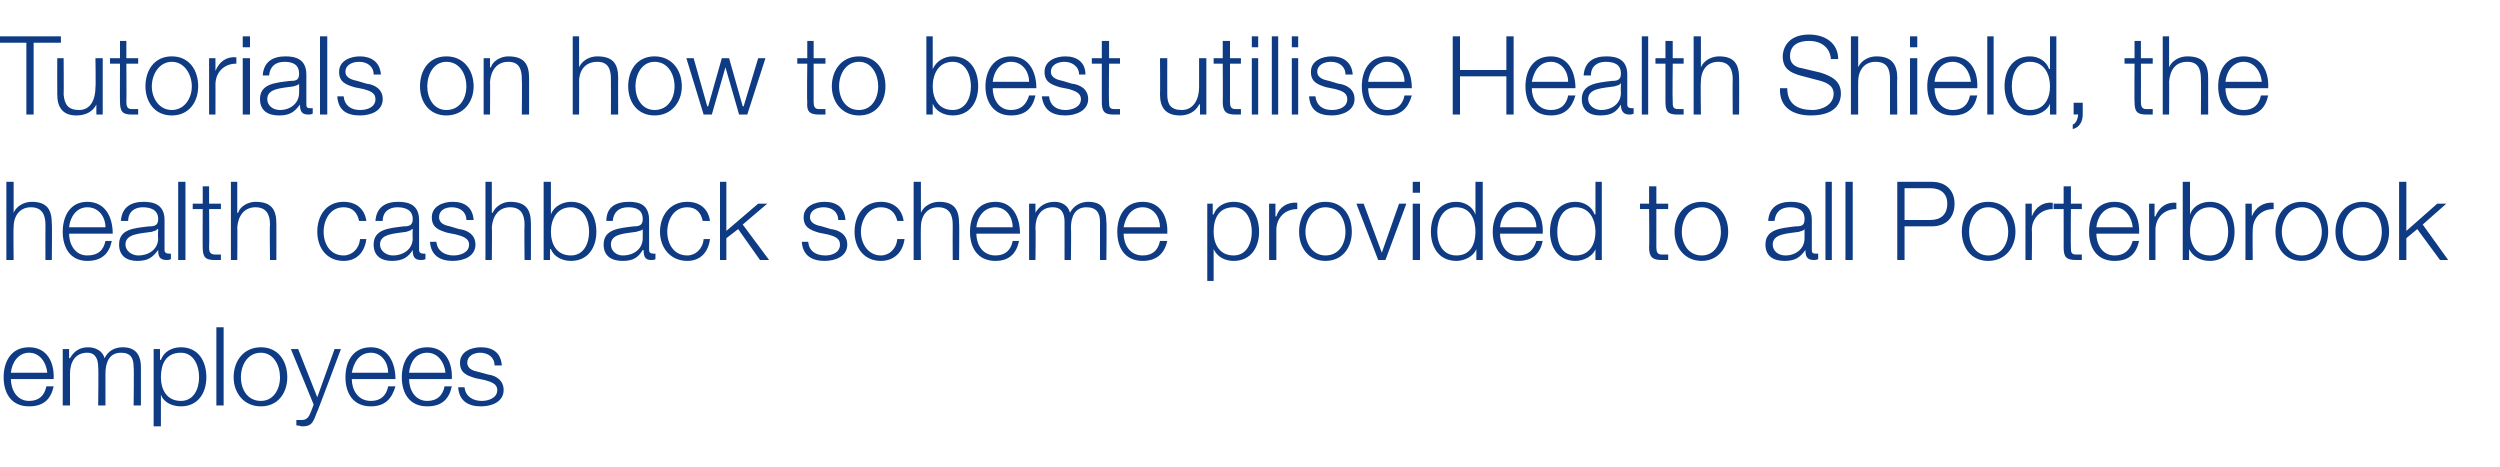 <?xml version="1.0" standalone="no"?><!DOCTYPE svg PUBLIC "-//W3C//DTD SVG 1.1//EN" "http://www.w3.org/Graphics/SVG/1.1/DTD/svg11.dtd"><svg xmlns="http://www.w3.org/2000/svg" version="1.1" width="275px" height="51.4px" viewBox="0 -4 275 51.4" style="top:-4px">  <desc>Tutorials on how to best utilise Health Shield, the health cashback scheme provided to all Porterbrook employees</desc>  <defs/>  <g id="Polygon166575">    <path d="M 5.2 37 C 5.1 35.9 4.4 34.8 3.2 34.8 C 2 34.8 1.3 35.9 1.2 37 C 1.2 37 5.2 37 5.2 37 Z M 1.2 37.7 C 1.2 38.8 1.8 40.1 3.2 40.1 C 4.3 40.1 4.9 39.5 5.1 38.5 C 5.1 38.5 5.9 38.5 5.9 38.5 C 5.6 39.9 4.8 40.7 3.2 40.7 C 1.2 40.7 0.4 39.2 0.4 37.5 C 0.4 35.8 1.2 34.2 3.2 34.2 C 5.2 34.2 6 35.9 5.9 37.7 C 5.9 37.7 1.2 37.7 1.2 37.7 Z M 6.9 34.4 L 7.6 34.4 L 7.6 35.4 C 7.6 35.4 7.68 35.42 7.7 35.4 C 8.1 34.7 8.7 34.2 9.7 34.2 C 10.5 34.2 11.3 34.6 11.5 35.4 C 11.9 34.6 12.6 34.2 13.5 34.2 C 14.8 34.2 15.5 34.9 15.5 36.4 C 15.5 36.37 15.5 40.6 15.5 40.6 L 14.7 40.6 C 14.7 40.6 14.75 36.4 14.7 36.4 C 14.7 35.4 14.4 34.8 13.3 34.8 C 12 34.8 11.6 35.9 11.6 37.1 C 11.6 37.06 11.6 40.6 11.6 40.6 L 10.8 40.6 C 10.8 40.6 10.85 36.37 10.8 36.4 C 10.8 35.5 10.5 34.8 9.6 34.8 C 8.3 34.8 7.7 35.8 7.7 37.1 C 7.7 37.11 7.7 40.6 7.7 40.6 L 6.9 40.6 L 6.9 34.4 Z M 16.9 34.4 L 17.6 34.4 L 17.6 35.6 C 17.6 35.6 17.66 35.55 17.7 35.6 C 18 34.7 18.9 34.2 19.9 34.2 C 21.8 34.2 22.7 35.7 22.7 37.5 C 22.7 39.2 21.8 40.7 19.9 40.7 C 19 40.7 18 40.3 17.7 39.4 C 17.72 39.39 17.7 39.4 17.7 39.4 L 17.7 42.9 L 16.9 42.9 L 16.9 34.4 Z M 19.9 34.8 C 18.2 34.8 17.7 36.1 17.7 37.5 C 17.7 38.8 18.3 40.1 19.9 40.1 C 21.3 40.1 21.9 38.8 21.9 37.5 C 21.9 36.2 21.3 34.8 19.9 34.8 Z M 23.8 32 L 24.6 32 L 24.6 40.6 L 23.8 40.6 L 23.8 32 Z M 26.5 37.5 C 26.5 38.8 27.2 40.1 28.7 40.1 C 30.1 40.1 30.8 38.8 30.8 37.5 C 30.8 36.2 30.1 34.8 28.7 34.8 C 27.2 34.8 26.5 36.2 26.5 37.5 Z M 31.6 37.5 C 31.6 39.2 30.6 40.7 28.7 40.7 C 26.8 40.7 25.7 39.2 25.7 37.5 C 25.7 35.7 26.8 34.2 28.7 34.2 C 30.6 34.2 31.6 35.7 31.6 37.5 Z M 32 34.4 L 32.8 34.4 L 34.9 39.7 L 36.8 34.4 L 37.5 34.4 C 37.5 34.4 34.85 41.52 34.8 41.5 C 34.4 42.6 34.2 42.9 33.2 42.9 C 32.9 42.8 32.8 42.8 32.6 42.8 C 32.6 42.8 32.6 42.2 32.6 42.2 C 32.8 42.2 33 42.2 33.2 42.2 C 33.8 42.2 34 41.8 34.2 41.3 C 34.24 41.25 34.5 40.5 34.5 40.5 L 32 34.4 Z M 42.7 37 C 42.7 35.9 42 34.8 40.8 34.8 C 39.5 34.8 38.9 35.9 38.7 37 C 38.7 37 42.7 37 42.7 37 Z M 38.7 37.7 C 38.7 38.8 39.3 40.1 40.8 40.1 C 41.9 40.1 42.5 39.5 42.7 38.5 C 42.7 38.5 43.5 38.5 43.5 38.5 C 43.1 39.9 42.3 40.7 40.8 40.7 C 38.8 40.7 38 39.2 38 37.5 C 38 35.8 38.8 34.2 40.8 34.2 C 42.7 34.2 43.5 35.9 43.5 37.7 C 43.5 37.7 38.7 37.7 38.7 37.7 Z M 49 37 C 48.9 35.9 48.2 34.8 47 34.8 C 45.7 34.8 45.1 35.9 45 37 C 45 37 49 37 49 37 Z M 45 37.7 C 45 38.8 45.6 40.1 47 40.1 C 48.1 40.1 48.7 39.5 48.9 38.5 C 48.9 38.5 49.7 38.5 49.7 38.5 C 49.4 39.9 48.6 40.7 47 40.7 C 45 40.7 44.2 39.2 44.2 37.5 C 44.2 35.8 45 34.2 47 34.2 C 49 34.2 49.8 35.9 49.7 37.7 C 49.7 37.7 45 37.7 45 37.7 Z M 54.4 36.2 C 54.4 35.3 53.7 34.8 52.8 34.8 C 52.2 34.8 51.4 35.1 51.4 35.9 C 51.4 36.6 52.1 36.8 52.6 36.9 C 52.6 36.9 53.7 37.2 53.7 37.2 C 54.5 37.3 55.4 37.8 55.4 38.9 C 55.4 40.2 54.1 40.7 52.9 40.7 C 51.5 40.7 50.5 40.1 50.4 38.6 C 50.4 38.6 51.1 38.6 51.1 38.6 C 51.2 39.6 52 40.1 53 40.1 C 53.7 40.1 54.7 39.8 54.7 38.9 C 54.7 38.2 54 38 53.3 37.8 C 53.3 37.8 52.3 37.6 52.3 37.6 C 51.3 37.3 50.6 37 50.6 35.9 C 50.6 34.7 51.8 34.2 52.9 34.2 C 54.2 34.2 55.1 34.8 55.2 36.2 C 55.2 36.2 54.4 36.2 54.4 36.2 Z " stroke="none" fill="#0e3b83"/>  </g>  <g id="Polygon166574">    <path d="M 0.7 16 L 1.5 16 L 1.5 19.4 C 1.5 19.4 1.49 19.44 1.5 19.4 C 1.8 18.7 2.6 18.2 3.5 18.2 C 5.2 18.2 5.7 19.1 5.7 20.6 C 5.74 20.58 5.7 24.6 5.7 24.6 L 5 24.6 C 5 24.6 4.98 20.7 5 20.7 C 5 19.6 4.6 18.8 3.4 18.8 C 2.2 18.8 1.5 19.7 1.5 21 C 1.46 20.96 1.5 24.6 1.5 24.6 L 0.7 24.6 L 0.7 16 Z M 11.6 21 C 11.6 19.9 10.9 18.8 9.6 18.8 C 8.4 18.8 7.7 19.9 7.6 21 C 7.6 21 11.6 21 11.6 21 Z M 7.6 21.7 C 7.6 22.8 8.2 24.1 9.6 24.1 C 10.8 24.1 11.4 23.5 11.6 22.5 C 11.6 22.5 12.3 22.5 12.3 22.5 C 12 23.9 11.2 24.7 9.6 24.7 C 7.7 24.7 6.9 23.2 6.9 21.5 C 6.9 19.8 7.7 18.2 9.6 18.2 C 11.6 18.2 12.4 19.9 12.4 21.7 C 12.4 21.7 7.6 21.7 7.6 21.7 Z M 13.3 20.3 C 13.4 18.8 14.4 18.2 15.8 18.2 C 16.9 18.2 18.1 18.5 18.1 20.2 C 18.1 20.2 18.1 23.5 18.1 23.5 C 18.1 23.8 18.3 23.9 18.6 23.9 C 18.6 23.9 18.7 23.9 18.8 23.9 C 18.8 23.9 18.8 24.5 18.8 24.5 C 18.6 24.6 18.5 24.6 18.3 24.6 C 17.5 24.6 17.4 24.1 17.4 23.5 C 17.4 23.5 17.4 23.5 17.4 23.5 C 16.8 24.3 16.3 24.7 15.1 24.7 C 14 24.7 13.1 24.2 13.1 22.9 C 13.1 21.2 14.7 21.1 16.4 20.9 C 17 20.9 17.4 20.8 17.4 20.1 C 17.4 19.1 16.6 18.8 15.7 18.8 C 14.8 18.8 14.1 19.3 14.1 20.3 C 14.1 20.3 13.3 20.3 13.3 20.3 Z M 17.4 21.2 C 17.4 21.2 17.33 21.18 17.3 21.2 C 17.2 21.4 16.9 21.4 16.7 21.5 C 15.4 21.7 13.8 21.7 13.8 22.9 C 13.8 23.6 14.5 24.1 15.2 24.1 C 16.4 24.1 17.4 23.4 17.4 22.2 C 17.35 22.17 17.4 21.2 17.4 21.2 Z M 19.6 16 L 20.4 16 L 20.4 24.6 L 19.6 24.6 L 19.6 16 Z M 23 18.4 L 24.3 18.4 L 24.3 19 L 23 19 C 23 19 23.04 23.19 23 23.2 C 23 23.7 23.1 24 23.7 24 C 23.9 24 24.1 24 24.3 24 C 24.3 24 24.3 24.6 24.3 24.6 C 24.1 24.6 23.9 24.6 23.6 24.6 C 22.6 24.6 22.3 24.3 22.3 23.2 C 22.28 23.25 22.3 19 22.3 19 L 21.2 19 L 21.2 18.4 L 22.3 18.4 L 22.3 16.5 L 23 16.5 L 23 18.4 Z M 25.4 16 L 26.1 16 L 26.1 19.4 C 26.1 19.4 26.16 19.44 26.2 19.4 C 26.4 18.7 27.3 18.2 28.1 18.2 C 29.9 18.2 30.4 19.1 30.4 20.6 C 30.41 20.58 30.4 24.6 30.4 24.6 L 29.7 24.6 C 29.7 24.6 29.65 20.7 29.7 20.7 C 29.7 19.6 29.3 18.8 28.1 18.8 C 26.9 18.8 26.2 19.7 26.1 21 C 26.13 20.96 26.1 24.6 26.1 24.6 L 25.4 24.6 L 25.4 16 Z M 39.5 20.3 C 39.3 19.4 38.8 18.8 37.8 18.8 C 36.3 18.8 35.6 20.2 35.6 21.5 C 35.6 22.8 36.3 24.1 37.8 24.1 C 38.7 24.1 39.5 23.4 39.6 22.3 C 39.6 22.3 40.3 22.3 40.3 22.3 C 40.1 23.8 39.2 24.7 37.8 24.7 C 35.9 24.7 34.9 23.2 34.9 21.5 C 34.9 19.7 35.9 18.2 37.8 18.2 C 39.1 18.2 40.1 18.9 40.3 20.3 C 40.3 20.3 39.5 20.3 39.5 20.3 Z M 41.3 20.3 C 41.4 18.8 42.4 18.2 43.8 18.2 C 44.9 18.2 46.1 18.5 46.1 20.2 C 46.1 20.2 46.1 23.5 46.1 23.5 C 46.1 23.8 46.3 23.9 46.6 23.9 C 46.6 23.9 46.7 23.9 46.8 23.9 C 46.8 23.9 46.8 24.5 46.8 24.5 C 46.6 24.6 46.5 24.6 46.3 24.6 C 45.5 24.6 45.4 24.1 45.4 23.5 C 45.4 23.5 45.4 23.5 45.4 23.5 C 44.9 24.3 44.3 24.7 43.1 24.7 C 42 24.7 41.1 24.2 41.1 22.9 C 41.1 21.2 42.8 21.1 44.4 20.9 C 45 20.9 45.4 20.8 45.4 20.1 C 45.4 19.1 44.6 18.8 43.7 18.8 C 42.8 18.8 42.1 19.3 42.1 20.3 C 42.1 20.3 41.3 20.3 41.3 20.3 Z M 45.4 21.2 C 45.4 21.2 45.34 21.18 45.3 21.2 C 45.2 21.4 44.9 21.4 44.7 21.5 C 43.4 21.7 41.8 21.7 41.8 22.9 C 41.8 23.6 42.5 24.1 43.2 24.1 C 44.4 24.1 45.4 23.4 45.4 22.2 C 45.36 22.17 45.4 21.2 45.4 21.2 Z M 51.3 20.2 C 51.3 19.3 50.6 18.8 49.7 18.8 C 49 18.8 48.3 19.1 48.3 19.9 C 48.3 20.6 49 20.8 49.5 20.9 C 49.5 20.9 50.5 21.2 50.5 21.2 C 51.4 21.3 52.3 21.8 52.3 22.9 C 52.3 24.2 51 24.7 49.8 24.7 C 48.4 24.7 47.4 24.1 47.3 22.6 C 47.3 22.6 48 22.6 48 22.6 C 48.1 23.6 48.9 24.1 49.9 24.1 C 50.6 24.1 51.6 23.8 51.6 22.9 C 51.6 22.2 50.9 22 50.2 21.8 C 50.2 21.8 49.2 21.6 49.2 21.6 C 48.2 21.3 47.5 21 47.5 19.9 C 47.5 18.7 48.7 18.2 49.8 18.2 C 51.1 18.2 52 18.8 52.1 20.2 C 52.1 20.2 51.3 20.2 51.3 20.2 Z M 53.4 16 L 54.1 16 L 54.1 19.4 C 54.1 19.4 54.17 19.44 54.2 19.4 C 54.5 18.7 55.3 18.2 56.1 18.2 C 57.9 18.2 58.4 19.1 58.4 20.6 C 58.41 20.58 58.4 24.6 58.4 24.6 L 57.7 24.6 C 57.7 24.6 57.66 20.7 57.7 20.7 C 57.7 19.6 57.3 18.8 56.1 18.8 C 54.9 18.8 54.2 19.7 54.1 21 C 54.14 20.96 54.1 24.6 54.1 24.6 L 53.4 24.6 L 53.4 16 Z M 59.8 16 L 60.6 16 L 60.6 19.6 C 60.6 19.6 60.62 19.55 60.6 19.6 C 60.9 18.7 61.9 18.2 62.8 18.2 C 64.7 18.2 65.6 19.7 65.6 21.5 C 65.6 23.2 64.7 24.7 62.8 24.7 C 61.8 24.7 60.9 24.2 60.6 23.4 C 60.56 23.39 60.5 23.4 60.5 23.4 L 60.5 24.6 L 59.8 24.6 L 59.8 16 Z M 62.8 18.8 C 61.2 18.8 60.6 20.2 60.6 21.5 C 60.6 22.8 61.2 24.1 62.8 24.1 C 64.2 24.1 64.8 22.8 64.8 21.5 C 64.8 20.2 64.2 18.8 62.8 18.8 Z M 66.7 20.3 C 66.7 18.8 67.7 18.2 69.2 18.2 C 70.3 18.2 71.4 18.5 71.4 20.2 C 71.4 20.2 71.4 23.5 71.4 23.5 C 71.4 23.8 71.6 23.9 71.9 23.9 C 72 23.9 72 23.9 72.1 23.9 C 72.1 23.9 72.1 24.5 72.1 24.5 C 72 24.6 71.8 24.6 71.6 24.6 C 70.9 24.6 70.8 24.1 70.8 23.5 C 70.8 23.5 70.7 23.5 70.7 23.5 C 70.2 24.3 69.7 24.7 68.5 24.7 C 67.3 24.7 66.4 24.2 66.4 22.9 C 66.4 21.2 68.1 21.1 69.7 20.9 C 70.3 20.9 70.7 20.8 70.7 20.1 C 70.7 19.1 70 18.8 69.1 18.8 C 68.1 18.8 67.5 19.3 67.4 20.3 C 67.4 20.3 66.7 20.3 66.7 20.3 Z M 70.7 21.2 C 70.7 21.2 70.67 21.18 70.7 21.2 C 70.6 21.4 70.2 21.4 70 21.5 C 68.7 21.7 67.2 21.7 67.2 22.9 C 67.2 23.6 67.8 24.1 68.5 24.1 C 69.7 24.1 70.7 23.4 70.7 22.2 C 70.69 22.17 70.7 21.2 70.7 21.2 Z M 77.3 20.3 C 77.1 19.4 76.6 18.8 75.6 18.8 C 74.1 18.8 73.4 20.2 73.4 21.5 C 73.4 22.8 74.1 24.1 75.6 24.1 C 76.5 24.1 77.3 23.4 77.4 22.3 C 77.4 22.3 78.1 22.3 78.1 22.3 C 77.9 23.8 77 24.7 75.6 24.7 C 73.7 24.7 72.6 23.2 72.6 21.5 C 72.6 19.7 73.7 18.2 75.6 18.2 C 76.9 18.2 77.9 18.9 78.1 20.3 C 78.1 20.3 77.3 20.3 77.3 20.3 Z M 79.2 16 L 79.9 16 L 79.9 21.4 L 83.4 18.4 L 84.4 18.4 L 81.7 20.7 L 84.6 24.6 L 83.6 24.6 L 81.2 21.2 L 79.9 22.2 L 79.9 24.6 L 79.2 24.6 L 79.2 16 Z M 92.2 20.2 C 92.2 19.3 91.5 18.8 90.6 18.8 C 89.9 18.8 89.1 19.1 89.1 19.9 C 89.1 20.6 89.9 20.8 90.4 20.9 C 90.4 20.9 91.4 21.2 91.4 21.2 C 92.3 21.3 93.2 21.8 93.2 22.9 C 93.2 24.2 91.9 24.7 90.7 24.7 C 89.3 24.7 88.3 24.1 88.2 22.6 C 88.2 22.6 88.9 22.6 88.9 22.6 C 89 23.6 89.7 24.1 90.8 24.1 C 91.5 24.1 92.4 23.8 92.4 22.9 C 92.4 22.2 91.8 22 91.1 21.8 C 91.1 21.8 90.1 21.6 90.1 21.6 C 89.1 21.3 88.4 21 88.4 19.9 C 88.4 18.7 89.6 18.2 90.7 18.2 C 92 18.2 92.9 18.8 93 20.2 C 93 20.2 92.2 20.2 92.2 20.2 Z M 98.7 20.3 C 98.5 19.4 97.9 18.8 96.9 18.8 C 95.5 18.8 94.7 20.2 94.7 21.5 C 94.7 22.8 95.5 24.1 96.9 24.1 C 97.8 24.1 98.6 23.4 98.7 22.3 C 98.7 22.3 99.5 22.3 99.5 22.3 C 99.3 23.8 98.3 24.7 96.9 24.7 C 95 24.7 94 23.2 94 21.5 C 94 19.7 95 18.2 96.9 18.2 C 98.2 18.2 99.2 18.9 99.4 20.3 C 99.4 20.3 98.7 20.3 98.7 20.3 Z M 100.5 16 L 101.3 16 L 101.3 19.4 C 101.3 19.4 101.29 19.44 101.3 19.4 C 101.6 18.7 102.4 18.2 103.3 18.2 C 105 18.2 105.5 19.1 105.5 20.6 C 105.54 20.58 105.5 24.6 105.5 24.6 L 104.8 24.6 C 104.8 24.6 104.78 20.7 104.8 20.7 C 104.8 19.6 104.4 18.8 103.2 18.8 C 102 18.8 101.3 19.7 101.3 21 C 101.27 20.96 101.3 24.6 101.3 24.6 L 100.5 24.6 L 100.5 16 Z M 111.4 21 C 111.4 19.9 110.7 18.8 109.5 18.8 C 108.2 18.8 107.5 19.9 107.4 21 C 107.4 21 111.4 21 111.4 21 Z M 107.4 21.7 C 107.4 22.8 108 24.1 109.5 24.1 C 110.6 24.1 111.2 23.5 111.4 22.5 C 111.4 22.5 112.1 22.5 112.1 22.5 C 111.8 23.9 111 24.7 109.5 24.7 C 107.5 24.7 106.7 23.2 106.7 21.5 C 106.7 19.8 107.5 18.2 109.5 18.2 C 111.4 18.2 112.2 19.9 112.2 21.7 C 112.2 21.7 107.4 21.7 107.4 21.7 Z M 113.2 18.4 L 113.9 18.4 L 113.9 19.4 C 113.9 19.4 113.93 19.42 113.9 19.4 C 114.3 18.7 115 18.2 116 18.2 C 116.8 18.2 117.5 18.6 117.7 19.4 C 118.1 18.6 118.9 18.2 119.7 18.2 C 121.1 18.2 121.7 18.9 121.7 20.4 C 121.75 20.37 121.7 24.6 121.7 24.6 L 121 24.6 C 121 24.6 121 20.4 121 20.4 C 121 19.4 120.6 18.8 119.5 18.8 C 118.2 18.8 117.8 19.9 117.8 21.1 C 117.85 21.06 117.8 24.6 117.8 24.6 L 117.1 24.6 C 117.1 24.6 117.1 20.37 117.1 20.4 C 117.1 19.5 116.8 18.8 115.8 18.8 C 114.5 18.8 113.9 19.8 113.9 21.1 C 113.95 21.11 113.9 24.6 113.9 24.6 L 113.2 24.6 L 113.2 18.4 Z M 127.6 21 C 127.6 19.9 126.9 18.8 125.7 18.8 C 124.4 18.8 123.8 19.9 123.6 21 C 123.6 21 127.6 21 127.6 21 Z M 123.6 21.7 C 123.6 22.8 124.2 24.1 125.7 24.1 C 126.8 24.1 127.4 23.5 127.6 22.5 C 127.6 22.5 128.4 22.5 128.4 22.5 C 128.1 23.9 127.2 24.7 125.7 24.7 C 123.7 24.7 122.9 23.2 122.9 21.5 C 122.9 19.8 123.7 18.2 125.7 18.2 C 127.7 18.2 128.5 19.9 128.4 21.7 C 128.4 21.7 123.6 21.7 123.6 21.7 Z M 132.8 18.4 L 133.4 18.4 L 133.4 19.6 C 133.4 19.6 133.47 19.55 133.5 19.6 C 133.8 18.7 134.7 18.2 135.7 18.2 C 137.6 18.2 138.5 19.7 138.5 21.5 C 138.5 23.2 137.6 24.7 135.7 24.7 C 134.8 24.7 133.9 24.3 133.5 23.4 C 133.53 23.39 133.5 23.4 133.5 23.4 L 133.5 26.9 L 132.8 26.9 L 132.8 18.4 Z M 135.7 18.8 C 134 18.8 133.5 20.1 133.5 21.5 C 133.5 22.8 134.1 24.1 135.7 24.1 C 137.1 24.1 137.7 22.8 137.7 21.5 C 137.7 20.2 137.1 18.8 135.7 18.8 Z M 139.6 18.4 L 140.3 18.4 L 140.3 19.8 C 140.3 19.8 140.36 19.83 140.4 19.8 C 140.7 18.8 141.6 18.2 142.7 18.3 C 142.7 18.3 142.7 19 142.7 19 C 141.3 19 140.4 20 140.4 21.3 C 140.4 21.27 140.4 24.6 140.4 24.6 L 139.6 24.6 L 139.6 18.4 Z M 143.6 21.5 C 143.6 22.8 144.4 24.1 145.8 24.1 C 147.3 24.1 148 22.8 148 21.5 C 148 20.2 147.3 18.8 145.8 18.8 C 144.4 18.8 143.6 20.2 143.6 21.5 Z M 148.7 21.5 C 148.7 23.2 147.7 24.7 145.8 24.7 C 143.9 24.7 142.9 23.2 142.9 21.5 C 142.9 19.7 143.9 18.2 145.8 18.2 C 147.7 18.2 148.7 19.7 148.7 21.5 Z M 149.2 18.4 L 150 18.4 L 152 23.8 L 152 23.8 L 153.9 18.4 L 154.7 18.4 L 152.4 24.6 L 151.6 24.6 L 149.2 18.4 Z M 155.4 16 L 156.2 16 L 156.2 17.2 L 155.4 17.2 L 155.4 16 Z M 155.4 18.4 L 156.2 18.4 L 156.2 24.6 L 155.4 24.6 L 155.4 18.4 Z M 163.1 24.6 L 162.4 24.6 L 162.4 23.4 C 162.4 23.4 162.38 23.39 162.4 23.4 C 162.1 24.2 161.1 24.7 160.2 24.7 C 158.3 24.7 157.4 23.2 157.4 21.5 C 157.4 19.7 158.3 18.2 160.2 18.2 C 161.1 18.2 162 18.7 162.3 19.6 C 162.32 19.55 162.3 19.6 162.3 19.6 L 162.3 16 L 163.1 16 L 163.1 24.6 Z M 160.2 24.1 C 161.8 24.1 162.3 22.8 162.3 21.5 C 162.3 20.2 161.8 18.8 160.2 18.8 C 158.7 18.8 158.1 20.2 158.1 21.5 C 158.1 22.8 158.7 24.1 160.2 24.1 Z M 169 21 C 169 19.9 168.2 18.8 167 18.8 C 165.8 18.8 165.1 19.9 165 21 C 165 21 169 21 169 21 Z M 165 21.7 C 165 22.8 165.6 24.1 167 24.1 C 168.1 24.1 168.7 23.5 169 22.5 C 169 22.5 169.7 22.5 169.7 22.5 C 169.4 23.9 168.6 24.7 167 24.7 C 165.1 24.7 164.2 23.2 164.2 21.5 C 164.2 19.8 165.1 18.2 167 18.2 C 169 18.2 169.8 19.9 169.7 21.7 C 169.7 21.7 165 21.7 165 21.7 Z M 176.2 24.6 L 175.5 24.6 L 175.5 23.4 C 175.5 23.4 175.5 23.39 175.5 23.4 C 175.2 24.2 174.2 24.7 173.3 24.7 C 171.4 24.7 170.5 23.2 170.5 21.5 C 170.5 19.7 171.4 18.2 173.3 18.2 C 174.2 18.2 175.1 18.7 175.4 19.6 C 175.44 19.55 175.5 19.6 175.5 19.6 L 175.5 16 L 176.2 16 L 176.2 24.6 Z M 173.3 24.1 C 174.9 24.1 175.5 22.8 175.5 21.5 C 175.5 20.2 174.9 18.8 173.3 18.8 C 171.8 18.8 171.3 20.2 171.3 21.5 C 171.3 22.8 171.8 24.1 173.3 24.1 Z M 182.2 18.4 L 183.5 18.4 L 183.5 19 L 182.2 19 C 182.2 19 182.19 23.19 182.2 23.2 C 182.2 23.7 182.3 24 182.8 24 C 183 24 183.2 24 183.5 24 C 183.5 24 183.5 24.6 183.5 24.6 C 183.2 24.6 183 24.6 182.8 24.6 C 181.8 24.6 181.4 24.3 181.4 23.2 C 181.44 23.25 181.4 19 181.4 19 L 180.4 19 L 180.4 18.4 L 181.4 18.4 L 181.4 16.5 L 182.2 16.5 L 182.2 18.4 Z M 185 21.5 C 185 22.8 185.7 24.1 187.2 24.1 C 188.6 24.1 189.3 22.8 189.3 21.5 C 189.3 20.2 188.6 18.8 187.2 18.8 C 185.7 18.8 185 20.2 185 21.5 Z M 190.1 21.5 C 190.1 23.2 189 24.7 187.2 24.7 C 185.3 24.7 184.2 23.2 184.2 21.5 C 184.2 19.7 185.3 18.2 187.2 18.2 C 189 18.2 190.1 19.7 190.1 21.5 Z M 194.5 20.3 C 194.6 18.8 195.6 18.2 197 18.2 C 198.1 18.2 199.3 18.5 199.3 20.2 C 199.3 20.2 199.3 23.5 199.3 23.5 C 199.3 23.8 199.4 23.9 199.7 23.9 C 199.8 23.9 199.9 23.9 200 23.9 C 200 23.9 200 24.5 200 24.5 C 199.8 24.6 199.7 24.6 199.5 24.6 C 198.7 24.6 198.6 24.1 198.6 23.5 C 198.6 23.5 198.6 23.5 198.6 23.5 C 198 24.3 197.5 24.7 196.3 24.7 C 195.1 24.7 194.2 24.2 194.2 22.9 C 194.2 21.2 195.9 21.1 197.5 20.9 C 198.2 20.9 198.5 20.8 198.5 20.1 C 198.5 19.1 197.8 18.8 196.9 18.8 C 195.9 18.8 195.3 19.3 195.2 20.3 C 195.2 20.3 194.5 20.3 194.5 20.3 Z M 198.5 21.2 C 198.5 21.2 198.49 21.18 198.5 21.2 C 198.4 21.4 198.1 21.4 197.9 21.5 C 196.6 21.7 195 21.7 195 22.9 C 195 23.6 195.6 24.1 196.4 24.1 C 197.5 24.1 198.5 23.4 198.5 22.2 C 198.51 22.17 198.5 21.2 198.5 21.2 Z M 200.8 16 L 201.5 16 L 201.5 24.6 L 200.8 24.6 L 200.8 16 Z M 203 16 L 203.8 16 L 203.8 24.6 L 203 24.6 L 203 16 Z M 209.5 20.2 C 209.5 20.2 212.33 20.2 212.3 20.2 C 213.5 20.2 214.2 19.6 214.2 18.4 C 214.2 17.3 213.5 16.7 212.3 16.7 C 212.33 16.7 209.5 16.7 209.5 16.7 L 209.5 20.2 Z M 208.7 16 C 208.7 16 212.51 16 212.5 16 C 214 16 215 16.9 215 18.4 C 215 20 214 20.9 212.5 20.9 C 212.51 20.9 209.5 20.9 209.5 20.9 L 209.5 24.6 L 208.7 24.6 L 208.7 16 Z M 216.6 21.5 C 216.6 22.8 217.3 24.1 218.7 24.1 C 220.2 24.1 220.9 22.8 220.9 21.5 C 220.9 20.2 220.2 18.8 218.7 18.8 C 217.3 18.8 216.6 20.2 216.6 21.5 Z M 221.7 21.5 C 221.7 23.2 220.6 24.7 218.7 24.7 C 216.8 24.7 215.8 23.2 215.8 21.5 C 215.8 19.7 216.8 18.2 218.7 18.2 C 220.6 18.2 221.7 19.7 221.7 21.5 Z M 222.8 18.4 L 223.5 18.4 L 223.5 19.8 C 223.5 19.8 223.51 19.83 223.5 19.8 C 223.9 18.8 224.7 18.2 225.8 18.3 C 225.8 18.3 225.8 19 225.8 19 C 224.5 19 223.5 20 223.5 21.3 C 223.54 21.27 223.5 24.6 223.5 24.6 L 222.8 24.6 L 222.8 18.4 Z M 227.8 18.4 L 229 18.4 L 229 19 L 227.8 19 C 227.8 19 227.77 23.19 227.8 23.2 C 227.8 23.7 227.8 24 228.4 24 C 228.6 24 228.8 24 229 24 C 229 24 229 24.6 229 24.6 C 228.8 24.6 228.6 24.6 228.4 24.6 C 227.3 24.6 227 24.3 227 23.2 C 227.01 23.25 227 19 227 19 L 225.9 19 L 225.9 18.4 L 227 18.4 L 227 16.5 L 227.8 16.5 L 227.8 18.4 Z M 234.6 21 C 234.5 19.9 233.8 18.8 232.6 18.8 C 231.4 18.8 230.7 19.9 230.6 21 C 230.6 21 234.6 21 234.6 21 Z M 230.6 21.7 C 230.6 22.8 231.2 24.1 232.6 24.1 C 233.7 24.1 234.3 23.5 234.6 22.5 C 234.6 22.5 235.3 22.5 235.3 22.5 C 235 23.9 234.2 24.7 232.6 24.7 C 230.6 24.7 229.8 23.2 229.8 21.5 C 229.8 19.8 230.6 18.2 232.6 18.2 C 234.6 18.2 235.4 19.9 235.3 21.7 C 235.3 21.7 230.6 21.7 230.6 21.7 Z M 236.4 18.4 L 237 18.4 L 237 19.8 C 237 19.8 237.07 19.83 237.1 19.8 C 237.5 18.8 238.3 18.2 239.4 18.3 C 239.4 18.3 239.4 19 239.4 19 C 238 19 237.1 20 237.1 21.3 C 237.1 21.27 237.1 24.6 237.1 24.6 L 236.4 24.6 L 236.4 18.4 Z M 240.1 16 L 240.9 16 L 240.9 19.6 C 240.9 19.6 240.91 19.55 240.9 19.6 C 241.2 18.7 242.1 18.2 243.1 18.2 C 244.9 18.2 245.8 19.7 245.8 21.5 C 245.8 23.2 244.9 24.7 243.1 24.7 C 242 24.7 241.2 24.2 240.8 23.4 C 240.85 23.39 240.8 23.4 240.8 23.4 L 240.8 24.6 L 240.1 24.6 L 240.1 16 Z M 243.1 18.8 C 241.5 18.8 240.9 20.2 240.9 21.5 C 240.9 22.8 241.5 24.1 243.1 24.1 C 244.5 24.1 245.1 22.8 245.1 21.5 C 245.1 20.2 244.5 18.8 243.1 18.8 Z M 247 18.4 L 247.7 18.4 L 247.7 19.8 C 247.7 19.8 247.74 19.83 247.7 19.8 C 248.1 18.8 249 18.2 250.1 18.3 C 250.1 18.3 250.1 19 250.1 19 C 248.7 19 247.8 20 247.8 21.3 C 247.77 21.27 247.8 24.6 247.8 24.6 L 247 24.6 L 247 18.4 Z M 251 21.5 C 251 22.8 251.8 24.1 253.2 24.1 C 254.6 24.1 255.4 22.8 255.4 21.5 C 255.4 20.2 254.6 18.8 253.2 18.8 C 251.8 18.8 251 20.2 251 21.5 Z M 256.1 21.5 C 256.1 23.2 255.1 24.7 253.2 24.7 C 251.3 24.7 250.3 23.2 250.3 21.5 C 250.3 19.7 251.3 18.2 253.2 18.2 C 255.1 18.2 256.1 19.7 256.1 21.5 Z M 257.7 21.5 C 257.7 22.8 258.4 24.1 259.9 24.1 C 261.3 24.1 262 22.8 262 21.5 C 262 20.2 261.3 18.8 259.9 18.8 C 258.4 18.8 257.7 20.2 257.7 21.5 Z M 262.8 21.5 C 262.8 23.2 261.8 24.7 259.9 24.7 C 258 24.7 256.9 23.2 256.9 21.5 C 256.9 19.7 258 18.2 259.9 18.2 C 261.8 18.2 262.8 19.7 262.8 21.5 Z M 263.9 16 L 264.7 16 L 264.7 21.4 L 268.1 18.4 L 269.1 18.4 L 266.5 20.7 L 269.3 24.6 L 268.4 24.6 L 265.9 21.2 L 264.7 22.2 L 264.7 24.6 L 263.9 24.6 L 263.9 16 Z " stroke="none" fill="#0e3b83"/>  </g>  <g id="Polygon166573">    <path d="M -0.1 0 L 6.7 0 L 6.7 0.7 L 3.7 0.7 L 3.7 8.6 L 2.9 8.6 L 2.9 0.7 L -0.1 0.7 L -0.1 0 Z M 11.3 8.6 L 10.6 8.6 L 10.6 7.5 C 10.6 7.5 10.58 7.45 10.6 7.5 C 10.2 8.3 9.4 8.7 8.4 8.7 C 6.9 8.7 6.3 7.8 6.3 6.4 C 6.28 6.4 6.3 2.4 6.3 2.4 L 7 2.4 C 7 2.4 7.03 6.41 7 6.4 C 7.1 7.5 7.5 8.1 8.7 8.1 C 10 8.1 10.5 6.9 10.5 5.6 C 10.55 5.63 10.5 2.4 10.5 2.4 L 11.3 2.4 L 11.3 8.6 Z M 13.9 2.4 L 15.2 2.4 L 15.2 3 L 13.9 3 C 13.9 3 13.93 7.19 13.9 7.2 C 13.9 7.7 14 8 14.5 8 C 14.8 8 15 8 15.2 8 C 15.2 8 15.2 8.6 15.2 8.6 C 15 8.6 14.7 8.6 14.5 8.6 C 13.5 8.6 13.2 8.3 13.2 7.2 C 13.18 7.25 13.2 3 13.2 3 L 12.1 3 L 12.1 2.4 L 13.2 2.4 L 13.2 0.5 L 13.9 0.5 L 13.9 2.4 Z M 16.7 5.5 C 16.7 6.8 17.5 8.1 18.9 8.1 C 20.3 8.1 21.1 6.8 21.1 5.5 C 21.1 4.2 20.3 2.8 18.9 2.8 C 17.5 2.8 16.7 4.2 16.7 5.5 Z M 21.8 5.5 C 21.8 7.2 20.8 8.7 18.9 8.7 C 17 8.7 16 7.2 16 5.5 C 16 3.7 17 2.2 18.9 2.2 C 20.8 2.2 21.8 3.7 21.8 5.5 Z M 23 2.4 L 23.7 2.4 L 23.7 3.8 C 23.7 3.8 23.68 3.83 23.7 3.8 C 24.1 2.8 24.9 2.2 26 2.3 C 26 2.3 26 3 26 3 C 24.6 3 23.7 4 23.7 5.3 C 23.71 5.27 23.7 8.6 23.7 8.6 L 23 8.6 L 23 2.4 Z M 26.7 0 L 27.5 0 L 27.5 1.2 L 26.7 1.2 L 26.7 0 Z M 26.7 2.4 L 27.5 2.4 L 27.5 8.6 L 26.7 8.6 L 26.7 2.4 Z M 28.9 4.3 C 29 2.8 30 2.2 31.4 2.2 C 32.5 2.2 33.7 2.5 33.7 4.2 C 33.7 4.2 33.7 7.5 33.7 7.5 C 33.7 7.8 33.8 7.9 34.1 7.9 C 34.2 7.9 34.3 7.9 34.4 7.9 C 34.4 7.9 34.4 8.5 34.4 8.5 C 34.2 8.6 34.1 8.6 33.9 8.6 C 33.1 8.6 33 8.1 33 7.5 C 33 7.5 33 7.5 33 7.5 C 32.4 8.3 31.9 8.7 30.7 8.7 C 29.5 8.7 28.6 8.2 28.6 6.9 C 28.6 5.2 30.3 5.1 31.9 4.9 C 32.6 4.9 32.9 4.8 32.9 4.1 C 32.9 3.1 32.2 2.8 31.3 2.8 C 30.3 2.8 29.7 3.3 29.6 4.3 C 29.6 4.3 28.9 4.3 28.9 4.3 Z M 32.9 5.2 C 32.9 5.2 32.89 5.18 32.9 5.2 C 32.8 5.4 32.5 5.4 32.3 5.5 C 31 5.7 29.4 5.7 29.4 6.9 C 29.4 7.6 30 8.1 30.8 8.1 C 31.9 8.1 32.9 7.4 32.9 6.2 C 32.92 6.17 32.9 5.2 32.9 5.2 Z M 35.2 0 L 36 0 L 36 8.6 L 35.2 8.6 L 35.2 0 Z M 41.1 4.2 C 41.1 3.3 40.4 2.8 39.5 2.8 C 38.8 2.8 38 3.1 38 3.9 C 38 4.6 38.8 4.8 39.3 4.9 C 39.3 4.9 40.3 5.2 40.3 5.2 C 41.2 5.3 42.1 5.8 42.1 6.9 C 42.1 8.2 40.8 8.7 39.6 8.7 C 38.1 8.7 37.2 8.1 37.1 6.6 C 37.1 6.6 37.8 6.6 37.8 6.6 C 37.9 7.6 38.6 8.1 39.6 8.1 C 40.4 8.1 41.3 7.8 41.3 6.9 C 41.3 6.2 40.7 6 40 5.8 C 40 5.8 39 5.6 39 5.6 C 38 5.3 37.3 5 37.3 3.9 C 37.3 2.7 38.5 2.2 39.6 2.2 C 40.8 2.2 41.8 2.8 41.9 4.2 C 41.9 4.2 41.1 4.2 41.1 4.2 Z M 47 5.5 C 47 6.8 47.7 8.1 49.1 8.1 C 50.6 8.1 51.3 6.8 51.3 5.5 C 51.3 4.2 50.6 2.8 49.1 2.8 C 47.7 2.8 47 4.2 47 5.5 Z M 52.1 5.5 C 52.1 7.2 51 8.7 49.1 8.7 C 47.2 8.7 46.2 7.2 46.2 5.5 C 46.2 3.7 47.2 2.2 49.1 2.2 C 51 2.2 52.1 3.7 52.1 5.5 Z M 53.2 2.4 L 53.9 2.4 L 53.9 3.4 C 53.9 3.4 53.95 3.44 54 3.4 C 54.2 2.7 55.1 2.2 55.9 2.2 C 57.7 2.2 58.2 3.1 58.2 4.6 C 58.2 4.58 58.2 8.6 58.2 8.6 L 57.4 8.6 C 57.4 8.6 57.44 4.7 57.4 4.7 C 57.4 3.6 57.1 2.8 55.9 2.8 C 54.7 2.8 54 3.7 53.9 5 C 53.93 4.96 53.9 8.6 53.9 8.6 L 53.2 8.6 L 53.2 2.4 Z M 63 0 L 63.7 0 L 63.7 3.4 C 63.7 3.4 63.73 3.44 63.7 3.4 C 64 2.7 64.8 2.2 65.7 2.2 C 67.5 2.2 68 3.1 68 4.6 C 67.98 4.58 68 8.6 68 8.6 L 67.2 8.6 C 67.2 8.6 67.22 4.7 67.2 4.7 C 67.2 3.6 66.9 2.8 65.7 2.8 C 64.4 2.8 63.7 3.7 63.7 5 C 63.71 4.96 63.7 8.6 63.7 8.6 L 63 8.6 L 63 0 Z M 69.9 5.5 C 69.9 6.8 70.6 8.1 72 8.1 C 73.5 8.1 74.2 6.8 74.2 5.5 C 74.2 4.2 73.5 2.8 72 2.8 C 70.6 2.8 69.9 4.2 69.9 5.5 Z M 75 5.5 C 75 7.2 73.9 8.7 72 8.7 C 70.1 8.7 69.1 7.2 69.1 5.5 C 69.1 3.7 70.1 2.2 72 2.2 C 73.9 2.2 75 3.7 75 5.5 Z M 75.5 2.4 L 76.3 2.4 L 77.8 7.7 L 77.9 7.7 L 79.4 2.4 L 80.2 2.4 L 81.7 7.7 L 81.8 7.7 L 83.4 2.4 L 84.2 2.4 L 82.2 8.6 L 81.3 8.6 L 79.8 3.4 L 79.8 3.4 L 78.3 8.6 L 77.4 8.6 L 75.5 2.4 Z M 89.5 2.4 L 90.8 2.4 L 90.8 3 L 89.5 3 C 89.5 3 89.51 7.19 89.5 7.2 C 89.5 7.7 89.6 8 90.1 8 C 90.3 8 90.6 8 90.8 8 C 90.8 8 90.8 8.6 90.8 8.6 C 90.5 8.6 90.3 8.6 90.1 8.6 C 89.1 8.6 88.7 8.3 88.8 7.2 C 88.75 7.25 88.8 3 88.8 3 L 87.7 3 L 87.7 2.4 L 88.8 2.4 L 88.8 0.5 L 89.5 0.5 L 89.5 2.4 Z M 92.3 5.5 C 92.3 6.8 93 8.1 94.5 8.1 C 95.9 8.1 96.6 6.8 96.6 5.5 C 96.6 4.2 95.9 2.8 94.5 2.8 C 93 2.8 92.3 4.2 92.3 5.5 Z M 97.4 5.5 C 97.4 7.2 96.4 8.7 94.5 8.7 C 92.6 8.7 91.5 7.2 91.5 5.5 C 91.5 3.7 92.6 2.2 94.5 2.2 C 96.4 2.2 97.4 3.7 97.4 5.5 Z M 101.9 0 L 102.6 0 L 102.6 3.6 C 102.6 3.6 102.65 3.55 102.6 3.6 C 103 2.7 103.9 2.2 104.8 2.2 C 106.7 2.2 107.6 3.7 107.6 5.5 C 107.6 7.2 106.7 8.7 104.8 8.7 C 103.8 8.7 102.9 8.2 102.6 7.4 C 102.59 7.39 102.6 7.4 102.6 7.4 L 102.6 8.6 L 101.9 8.6 L 101.9 0 Z M 104.8 2.8 C 103.2 2.8 102.6 4.2 102.6 5.5 C 102.6 6.8 103.2 8.1 104.8 8.1 C 106.2 8.1 106.8 6.8 106.8 5.5 C 106.8 4.2 106.2 2.8 104.8 2.8 Z M 113.2 5 C 113.2 3.9 112.5 2.8 111.2 2.8 C 110 2.8 109.3 3.9 109.2 5 C 109.2 5 113.2 5 113.2 5 Z M 109.2 5.7 C 109.2 6.8 109.8 8.1 111.2 8.1 C 112.3 8.1 112.9 7.5 113.2 6.5 C 113.2 6.5 113.9 6.5 113.9 6.5 C 113.6 7.9 112.8 8.7 111.2 8.7 C 109.3 8.7 108.4 7.2 108.4 5.5 C 108.4 3.8 109.3 2.2 111.2 2.2 C 113.2 2.2 114 3.9 114 5.7 C 114 5.7 109.2 5.7 109.2 5.7 Z M 118.7 4.2 C 118.7 3.3 117.9 2.8 117.1 2.8 C 116.4 2.8 115.6 3.1 115.6 3.9 C 115.6 4.6 116.4 4.8 116.9 4.9 C 116.9 4.9 117.9 5.2 117.9 5.2 C 118.8 5.3 119.7 5.8 119.7 6.9 C 119.7 8.2 118.3 8.7 117.2 8.7 C 115.7 8.7 114.8 8.1 114.6 6.6 C 114.6 6.6 115.4 6.6 115.4 6.6 C 115.5 7.6 116.2 8.1 117.2 8.1 C 117.9 8.1 118.9 7.8 118.9 6.9 C 118.9 6.2 118.2 6 117.6 5.8 C 117.6 5.8 116.6 5.6 116.6 5.6 C 115.6 5.3 114.9 5 114.9 3.9 C 114.9 2.7 116.1 2.2 117.2 2.2 C 118.4 2.2 119.4 2.8 119.4 4.2 C 119.4 4.2 118.7 4.2 118.7 4.2 Z M 122 2.4 L 123.2 2.4 L 123.2 3 L 122 3 C 122 3 121.95 7.19 122 7.2 C 122 7.7 122 8 122.6 8 C 122.8 8 123 8 123.2 8 C 123.2 8 123.2 8.6 123.2 8.6 C 123 8.6 122.8 8.6 122.5 8.6 C 121.5 8.6 121.2 8.3 121.2 7.2 C 121.2 7.25 121.2 3 121.2 3 L 120.1 3 L 120.1 2.4 L 121.2 2.4 L 121.2 0.5 L 122 0.5 L 122 2.4 Z M 132.7 8.6 L 132 8.6 L 132 7.5 C 132 7.5 131.94 7.45 131.9 7.5 C 131.5 8.3 130.7 8.7 129.8 8.7 C 128.2 8.7 127.6 7.8 127.6 6.4 C 127.63 6.4 127.6 2.4 127.6 2.4 L 128.4 2.4 C 128.4 2.4 128.39 6.41 128.4 6.4 C 128.4 7.5 128.8 8.1 130 8.1 C 131.3 8.1 131.9 6.9 131.9 5.6 C 131.9 5.63 131.9 2.4 131.9 2.4 L 132.7 2.4 L 132.7 8.6 Z M 135.3 2.4 L 136.5 2.4 L 136.5 3 L 135.3 3 C 135.3 3 135.29 7.19 135.3 7.2 C 135.3 7.7 135.4 8 135.9 8 C 136.1 8 136.3 8 136.5 8 C 136.5 8 136.5 8.6 136.5 8.6 C 136.3 8.6 136.1 8.6 135.9 8.6 C 134.9 8.6 134.5 8.3 134.5 7.2 C 134.53 7.25 134.5 3 134.5 3 L 133.5 3 L 133.5 2.4 L 134.5 2.4 L 134.5 0.5 L 135.3 0.5 L 135.3 2.4 Z M 137.7 0 L 138.4 0 L 138.4 1.2 L 137.7 1.2 L 137.7 0 Z M 137.7 2.4 L 138.4 2.4 L 138.4 8.6 L 137.7 8.6 L 137.7 2.4 Z M 139.9 0 L 140.6 0 L 140.6 8.6 L 139.9 8.6 L 139.9 0 Z M 142.1 0 L 142.8 0 L 142.8 1.2 L 142.1 1.2 L 142.1 0 Z M 142.1 2.4 L 142.8 2.4 L 142.8 8.6 L 142.1 8.6 L 142.1 2.4 Z M 148 4.2 C 148 3.3 147.3 2.8 146.4 2.8 C 145.7 2.8 144.9 3.1 144.9 3.9 C 144.9 4.6 145.7 4.8 146.2 4.9 C 146.2 4.9 147.2 5.2 147.2 5.2 C 148.1 5.3 149 5.8 149 6.9 C 149 8.2 147.6 8.7 146.5 8.7 C 145 8.7 144.1 8.1 144 6.6 C 144 6.6 144.7 6.6 144.7 6.6 C 144.8 7.6 145.5 8.1 146.5 8.1 C 147.3 8.1 148.2 7.8 148.2 6.9 C 148.2 6.2 147.6 6 146.9 5.8 C 146.9 5.8 145.9 5.6 145.9 5.6 C 144.9 5.3 144.2 5 144.2 3.9 C 144.2 2.7 145.4 2.2 146.5 2.2 C 147.7 2.2 148.7 2.8 148.8 4.2 C 148.8 4.2 148 4.2 148 4.2 Z M 154.5 5 C 154.5 3.9 153.8 2.8 152.6 2.8 C 151.3 2.8 150.6 3.9 150.5 5 C 150.5 5 154.5 5 154.5 5 Z M 150.5 5.7 C 150.5 6.8 151.1 8.1 152.6 8.1 C 153.7 8.1 154.3 7.5 154.5 6.5 C 154.5 6.5 155.3 6.5 155.3 6.5 C 154.9 7.9 154.1 8.7 152.6 8.7 C 150.6 8.7 149.8 7.2 149.8 5.5 C 149.8 3.8 150.6 2.2 152.6 2.2 C 154.5 2.2 155.3 3.9 155.3 5.7 C 155.3 5.7 150.5 5.7 150.5 5.7 Z M 159.8 0 L 160.6 0 L 160.6 3.7 L 165.7 3.7 L 165.7 0 L 166.5 0 L 166.5 8.6 L 165.7 8.6 L 165.7 4.4 L 160.6 4.4 L 160.6 8.6 L 159.8 8.6 L 159.8 0 Z M 172.5 5 C 172.5 3.9 171.8 2.8 170.6 2.8 C 169.3 2.8 168.7 3.9 168.5 5 C 168.5 5 172.5 5 172.5 5 Z M 168.5 5.7 C 168.5 6.8 169.1 8.1 170.6 8.1 C 171.7 8.1 172.3 7.5 172.5 6.5 C 172.5 6.5 173.3 6.5 173.3 6.5 C 172.9 7.9 172.1 8.7 170.6 8.7 C 168.6 8.7 167.8 7.2 167.8 5.5 C 167.8 3.8 168.6 2.2 170.6 2.2 C 172.5 2.2 173.3 3.9 173.3 5.7 C 173.3 5.7 168.5 5.7 168.5 5.7 Z M 174.2 4.3 C 174.3 2.8 175.3 2.2 176.7 2.2 C 177.8 2.2 179 2.5 179 4.2 C 179 4.2 179 7.5 179 7.5 C 179 7.8 179.2 7.9 179.5 7.9 C 179.6 7.9 179.6 7.9 179.7 7.9 C 179.7 7.9 179.7 8.5 179.7 8.5 C 179.5 8.6 179.4 8.6 179.2 8.6 C 178.5 8.6 178.3 8.1 178.3 7.5 C 178.3 7.5 178.3 7.5 178.3 7.5 C 177.8 8.3 177.3 8.7 176 8.7 C 174.9 8.7 174 8.2 174 6.9 C 174 5.2 175.7 5.1 177.3 4.9 C 177.9 4.9 178.3 4.8 178.3 4.1 C 178.3 3.1 177.6 2.8 176.6 2.8 C 175.7 2.8 175 3.3 175 4.3 C 175 4.3 174.2 4.3 174.2 4.3 Z M 178.3 5.2 C 178.3 5.2 178.25 5.18 178.2 5.2 C 178.2 5.4 177.8 5.4 177.6 5.5 C 176.3 5.7 174.7 5.7 174.7 6.9 C 174.7 7.6 175.4 8.1 176.1 8.1 C 177.3 8.1 178.3 7.4 178.3 6.2 C 178.27 6.17 178.3 5.2 178.3 5.2 Z M 180.6 0 L 181.3 0 L 181.3 8.6 L 180.6 8.6 L 180.6 0 Z M 184 2.4 L 185.2 2.4 L 185.2 3 L 184 3 C 184 3 183.96 7.19 184 7.2 C 184 7.7 184 8 184.6 8 C 184.8 8 185 8 185.2 8 C 185.2 8 185.2 8.6 185.2 8.6 C 185 8.6 184.8 8.6 184.5 8.6 C 183.5 8.6 183.2 8.3 183.2 7.2 C 183.2 7.25 183.2 3 183.2 3 L 182.1 3 L 182.1 2.4 L 183.2 2.4 L 183.2 0.5 L 184 0.5 L 184 2.4 Z M 186.3 0 L 187.1 0 L 187.1 3.4 C 187.1 3.4 187.08 3.44 187.1 3.4 C 187.4 2.7 188.2 2.2 189.1 2.2 C 190.8 2.2 191.3 3.1 191.3 4.6 C 191.32 4.58 191.3 8.6 191.3 8.6 L 190.6 8.6 C 190.6 8.6 190.57 4.7 190.6 4.7 C 190.6 3.6 190.2 2.8 189 2.8 C 187.8 2.8 187.1 3.7 187.1 5 C 187.05 4.96 187.1 8.6 187.1 8.6 L 186.3 8.6 L 186.3 0 Z M 196.6 5.7 C 196.6 7.5 197.8 8.1 199.4 8.1 C 200.3 8.1 201.7 7.6 201.7 6.3 C 201.7 5.3 200.7 5 199.9 4.8 C 199.9 4.8 198 4.3 198 4.3 C 197 4 196.1 3.6 196.1 2.2 C 196.1 1.4 196.6 -0.2 199 -0.2 C 200.7 -0.2 202.2 0.7 202.2 2.5 C 202.2 2.5 201.4 2.5 201.4 2.5 C 201.3 1.2 200.3 0.5 199 0.5 C 197.9 0.5 196.9 0.9 196.9 2.2 C 196.9 3 197.5 3.4 198.2 3.5 C 198.2 3.5 200.3 4 200.3 4 C 201.5 4.4 202.5 4.9 202.5 6.3 C 202.5 6.9 202.3 8.7 199.2 8.7 C 197.2 8.7 195.7 7.8 195.8 5.7 C 195.8 5.7 196.6 5.7 196.6 5.7 Z M 203.6 0 L 204.4 0 L 204.4 3.4 C 204.4 3.4 204.42 3.44 204.4 3.4 C 204.7 2.7 205.5 2.2 206.4 2.2 C 208.1 2.2 208.7 3.1 208.7 4.6 C 208.66 4.58 208.7 8.6 208.7 8.6 L 207.9 8.6 C 207.9 8.6 207.91 4.7 207.9 4.7 C 207.9 3.6 207.6 2.8 206.3 2.8 C 205.1 2.8 204.4 3.7 204.4 5 C 204.39 4.96 204.4 8.6 204.4 8.6 L 203.6 8.6 L 203.6 0 Z M 210.1 0 L 210.9 0 L 210.9 1.2 L 210.1 1.2 L 210.1 0 Z M 210.1 2.4 L 210.9 2.4 L 210.9 8.6 L 210.1 8.6 L 210.1 2.4 Z M 216.8 5 C 216.7 3.9 216 2.8 214.8 2.8 C 213.5 2.8 212.9 3.9 212.8 5 C 212.8 5 216.8 5 216.8 5 Z M 212.8 5.7 C 212.8 6.8 213.4 8.1 214.8 8.1 C 215.9 8.1 216.5 7.5 216.7 6.5 C 216.7 6.5 217.5 6.5 217.5 6.5 C 217.2 7.9 216.4 8.7 214.8 8.7 C 212.8 8.7 212 7.2 212 5.5 C 212 3.8 212.8 2.2 214.8 2.2 C 216.8 2.2 217.6 3.9 217.5 5.7 C 217.5 5.7 212.8 5.7 212.8 5.7 Z M 218.6 0 L 219.3 0 L 219.3 8.6 L 218.6 8.6 L 218.6 0 Z M 226.2 8.6 L 225.5 8.6 L 225.5 7.4 C 225.5 7.4 225.49 7.39 225.5 7.4 C 225.2 8.2 224.2 8.7 223.3 8.7 C 221.4 8.7 220.5 7.2 220.5 5.5 C 220.5 3.7 221.4 2.2 223.3 2.2 C 224.2 2.2 225.1 2.7 225.4 3.6 C 225.43 3.55 225.5 3.6 225.5 3.6 L 225.5 0 L 226.2 0 L 226.2 8.6 Z M 223.3 8.1 C 224.9 8.1 225.5 6.8 225.5 5.5 C 225.5 4.2 224.9 2.8 223.3 2.8 C 221.8 2.8 221.3 4.2 221.3 5.5 C 221.3 6.8 221.8 8.1 223.3 8.1 Z M 229.1 7.3 C 229.1 7.3 229.1 8.58 229.1 8.6 C 229.1 9.3 228.8 10 228 10.2 C 228 10.2 228 9.7 228 9.7 C 228.4 9.6 228.6 8.9 228.6 8.6 C 228.6 8.57 228.1 8.6 228.1 8.6 L 228.1 7.3 L 229.1 7.3 Z M 235.5 2.4 L 236.8 2.4 L 236.8 3 L 235.5 3 C 235.5 3 235.52 7.19 235.5 7.2 C 235.5 7.7 235.6 8 236.1 8 C 236.3 8 236.6 8 236.8 8 C 236.8 8 236.8 8.6 236.8 8.6 C 236.6 8.6 236.3 8.6 236.1 8.6 C 235.1 8.6 234.8 8.3 234.8 7.2 C 234.77 7.25 234.8 3 234.8 3 L 233.7 3 L 233.7 2.4 L 234.8 2.4 L 234.8 0.5 L 235.5 0.5 L 235.5 2.4 Z M 237.9 0 L 238.6 0 L 238.6 3.4 C 238.6 3.4 238.64 3.44 238.6 3.4 C 238.9 2.7 239.7 2.2 240.6 2.2 C 242.4 2.2 242.9 3.1 242.9 4.6 C 242.89 4.58 242.9 8.6 242.9 8.6 L 242.1 8.6 C 242.1 8.6 242.13 4.7 242.1 4.7 C 242.1 3.6 241.8 2.8 240.6 2.8 C 239.3 2.8 238.7 3.7 238.6 5 C 238.62 4.96 238.6 8.6 238.6 8.6 L 237.9 8.6 L 237.9 0 Z M 248.8 5 C 248.7 3.9 248 2.8 246.8 2.8 C 245.6 2.8 244.9 3.9 244.8 5 C 244.8 5 248.8 5 248.8 5 Z M 244.8 5.7 C 244.8 6.8 245.4 8.1 246.8 8.1 C 247.9 8.1 248.5 7.5 248.7 6.5 C 248.7 6.5 249.5 6.5 249.5 6.5 C 249.2 7.9 248.4 8.7 246.8 8.7 C 244.8 8.7 244 7.2 244 5.5 C 244 3.8 244.8 2.2 246.8 2.2 C 248.8 2.2 249.6 3.9 249.5 5.7 C 249.5 5.7 244.8 5.7 244.8 5.7 Z " stroke="none" fill="#0e3b83"/>  </g></svg>